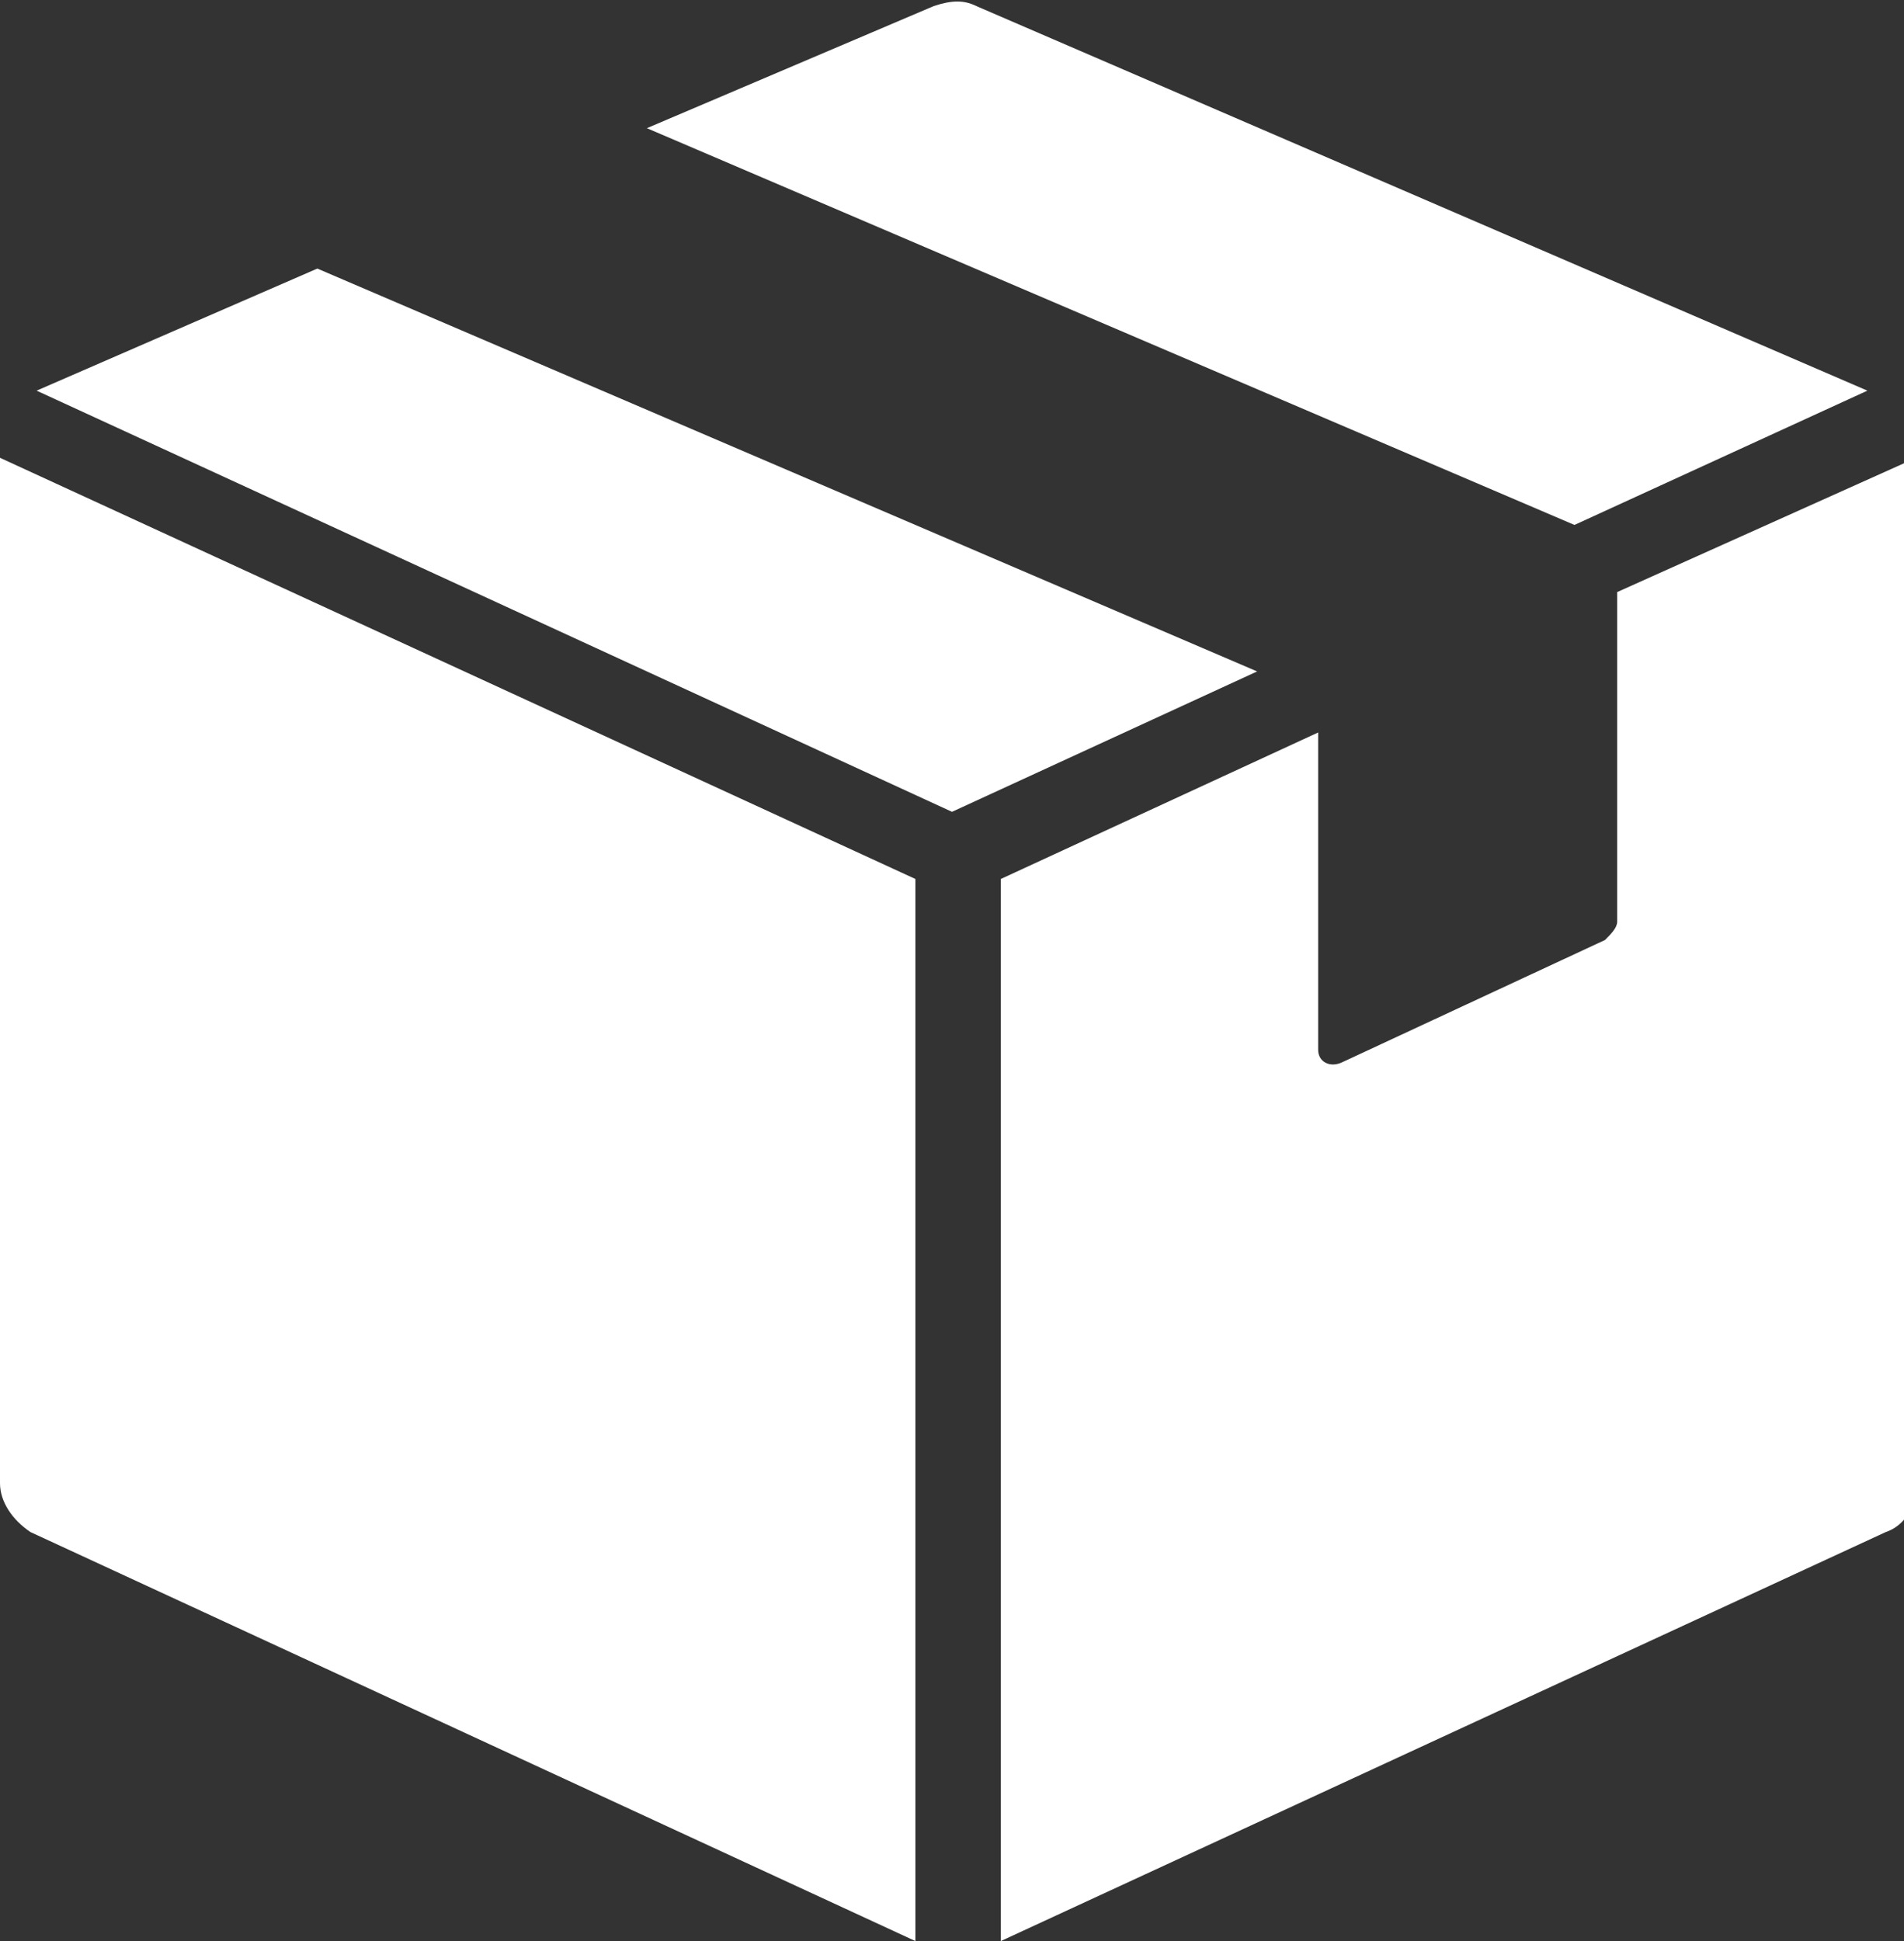 <?xml version="1.0" encoding="utf-8"?>
<!-- Generator: Adobe Illustrator 27.5.0, SVG Export Plug-In . SVG Version: 6.00 Build 0)  -->
<svg version="1.1" id="Group_69547" xmlns="http://www.w3.org/2000/svg" xmlns:xlink="http://www.w3.org/1999/xlink" x="0px"
	 y="0px" viewBox="0 0 31.2 31.8" style="enable-background:new 0 0 31.2 31.8;" xml:space="preserve">
<rect x="0" y="0" width="31.2" height="31.8" fill="#333333" stroke="none"/>
<style type="text/css">
	.st0{fill:#FFFFFF;}
</style>
<path id="Path_31650" class="st0" d="M5.2,4.4l-4.6,2l15,6.9l5-2.3L5.2,4.4z"/>
<g id="Group_69541">
	<g>
		<g id="Group_69540">
			<path id="Path_31651" class="st0" d="M26.5,9.7v5.4c0,0.1-0.1,0.2-0.2,0.3l-4.3,2c-0.2,0.1-0.4,0-0.4-0.2c0,0,0-0.1,0-0.1V12
				l-5.2,2.4v17.4l14.5-6.7c0.3-0.1,0.5-0.4,0.5-0.8V7.5L26.5,9.7z"/>
			<path id="Path_31652" class="st0" d="M25.8,8.6l4.8-2.2L16,0.1c-0.2-0.1-0.4-0.1-0.7,0l-4.7,2L25.8,8.6z"/>
			<path id="Path_31653" class="st0" d="M15,31.2V14.4L0,7.5v16.8c0,0.3,0.2,0.6,0.5,0.8L15,31.8V31.2z"/>
		</g>
	</g>
</g>
</svg>
